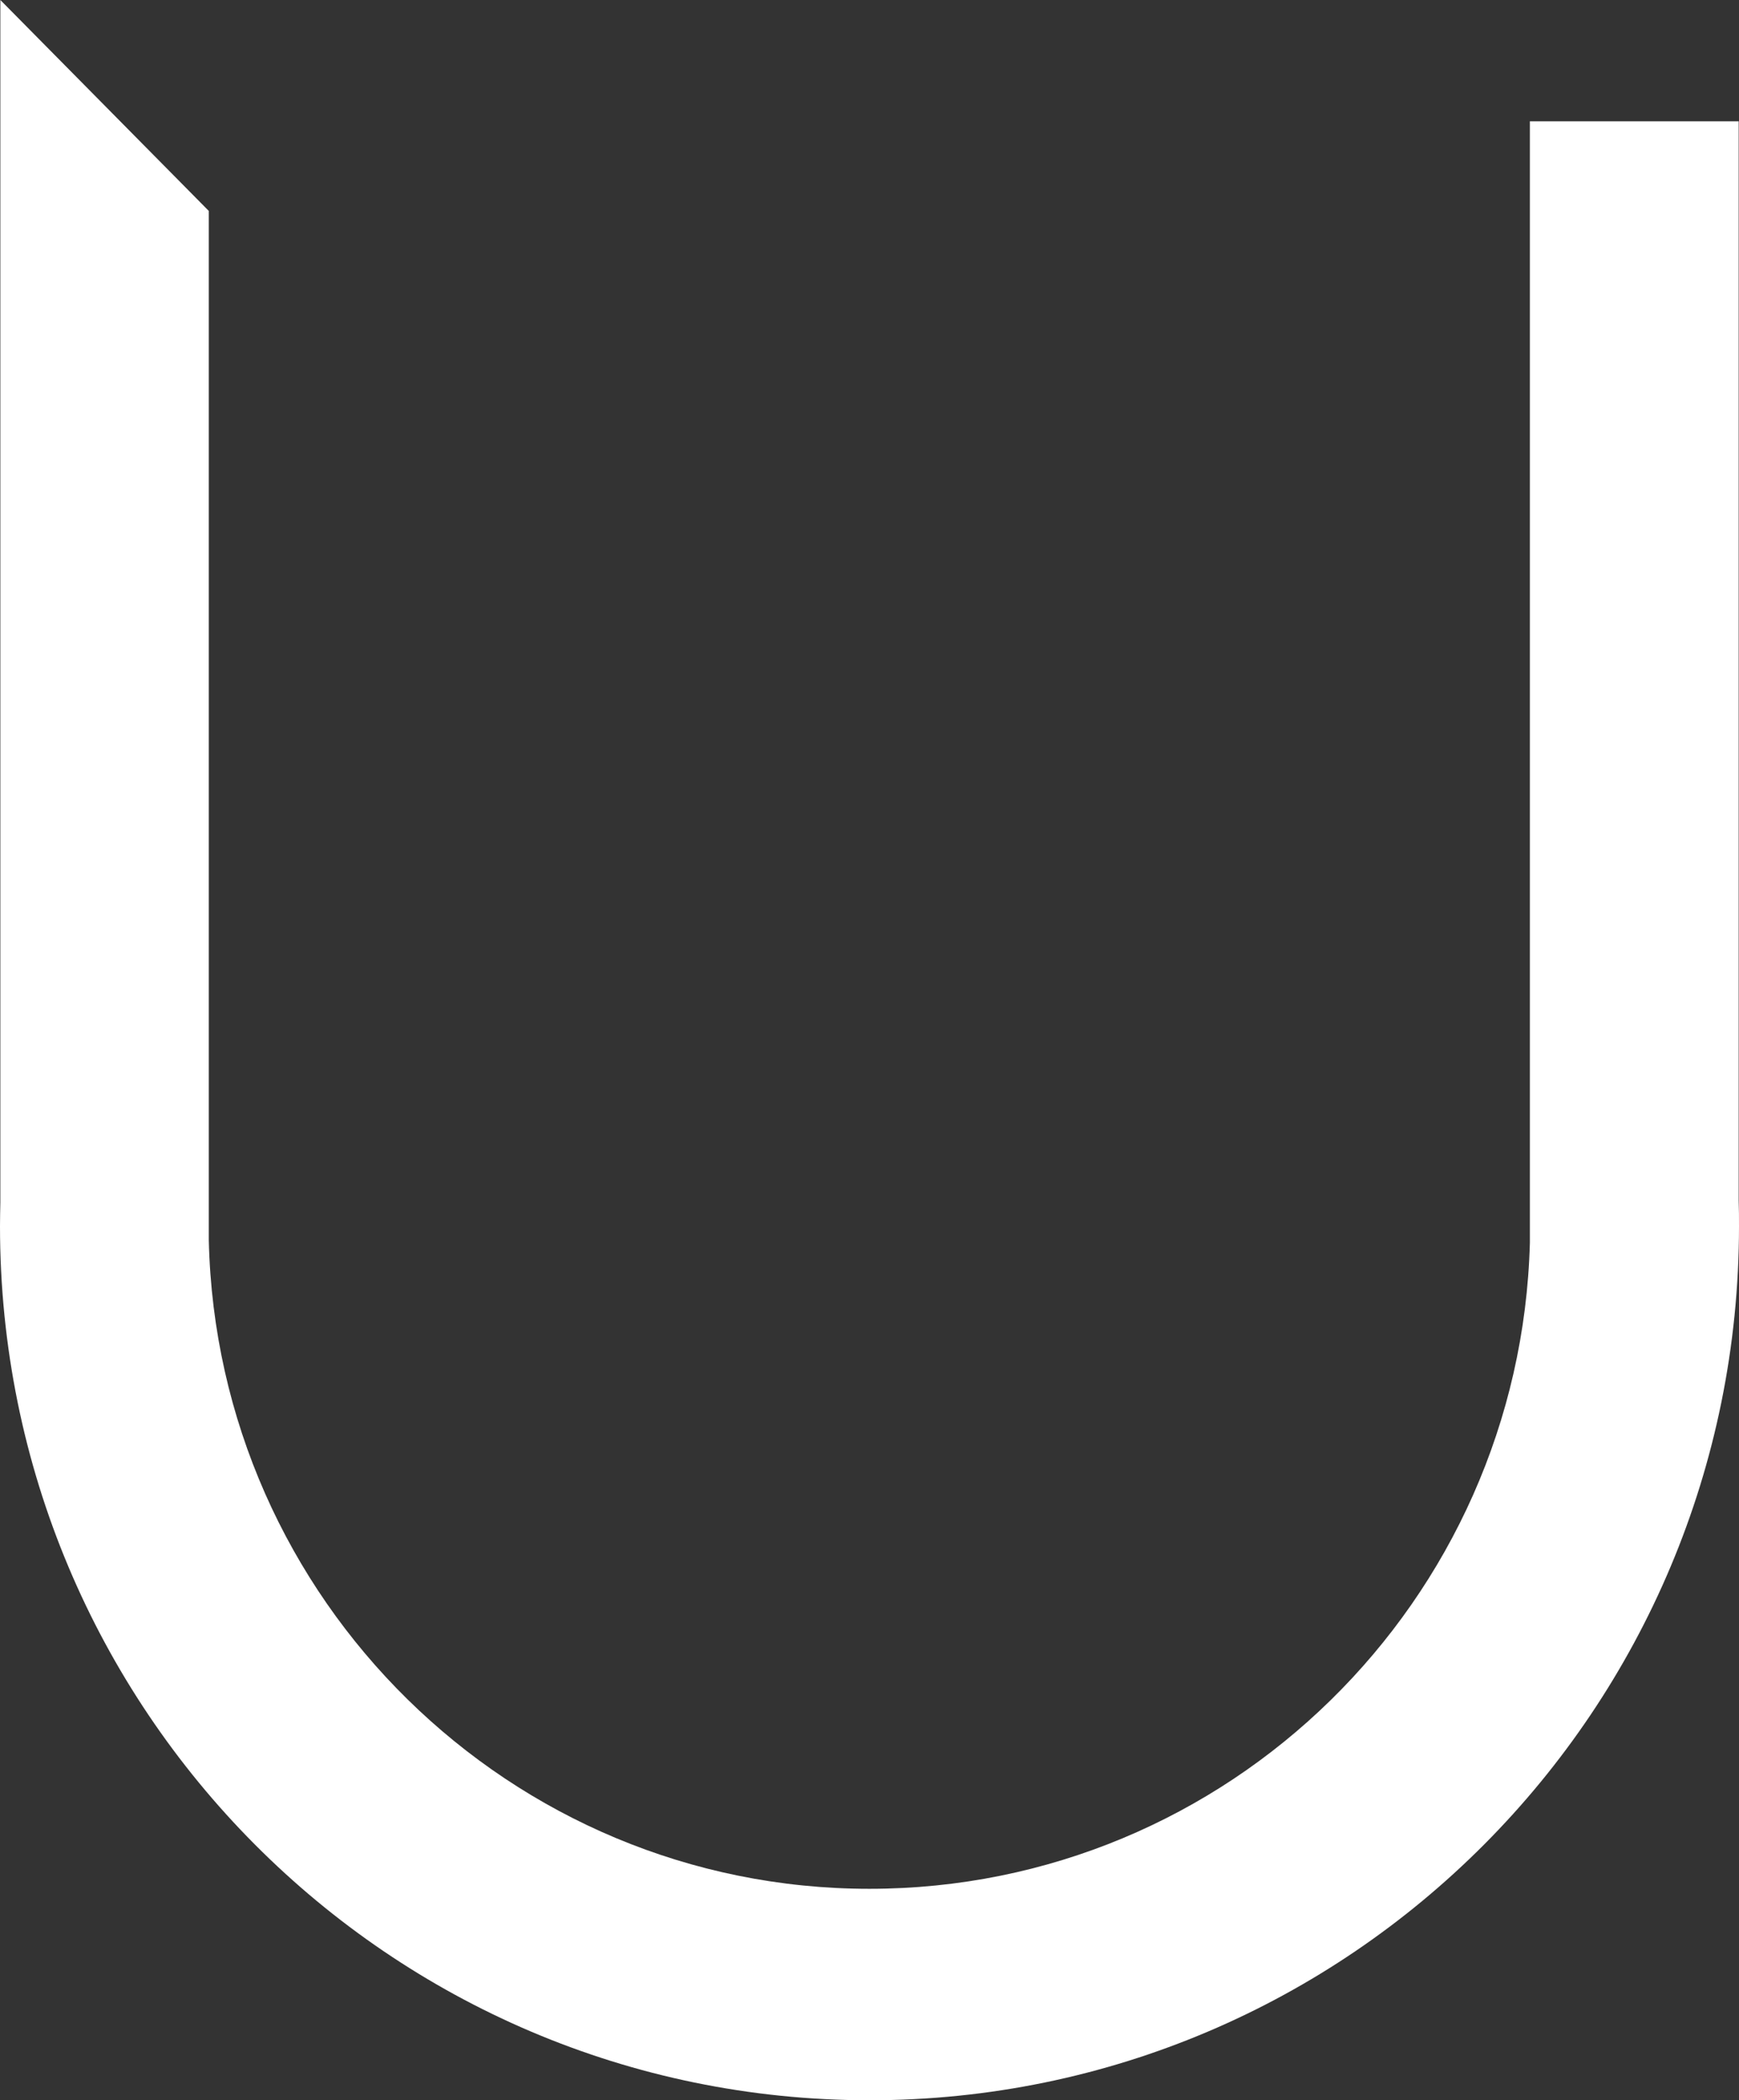 <svg xmlns="http://www.w3.org/2000/svg" viewBox="1567.21 826.393 445.57 538.137"><rect x="1567.21" y="826.393" width="445.57" height="538.137" fill="#333333" stroke="none"/><path d="M1959.2 857.472V1144.82C1956.75 1236.67 1881.91 1310.35 1789.96 1310.35C1698 1310.35 1622.82 1236.33 1620.71 1144.19V880.443L1567.3 826.393V1134.44C1567.26 1136.5 1567.21 1138.53 1567.21 1140.6C1567.21 1264.28 1666.94 1364.53 1790 1364.53C1913.05 1364.53 2012.78 1264.28 2012.78 1140.6C2012.78 1138.4 2012.78 1136.21 2012.7 1134.06V857.472H1959.28H1959.2Z" style="fill: rgb(255, 255, 255);"></path></svg>